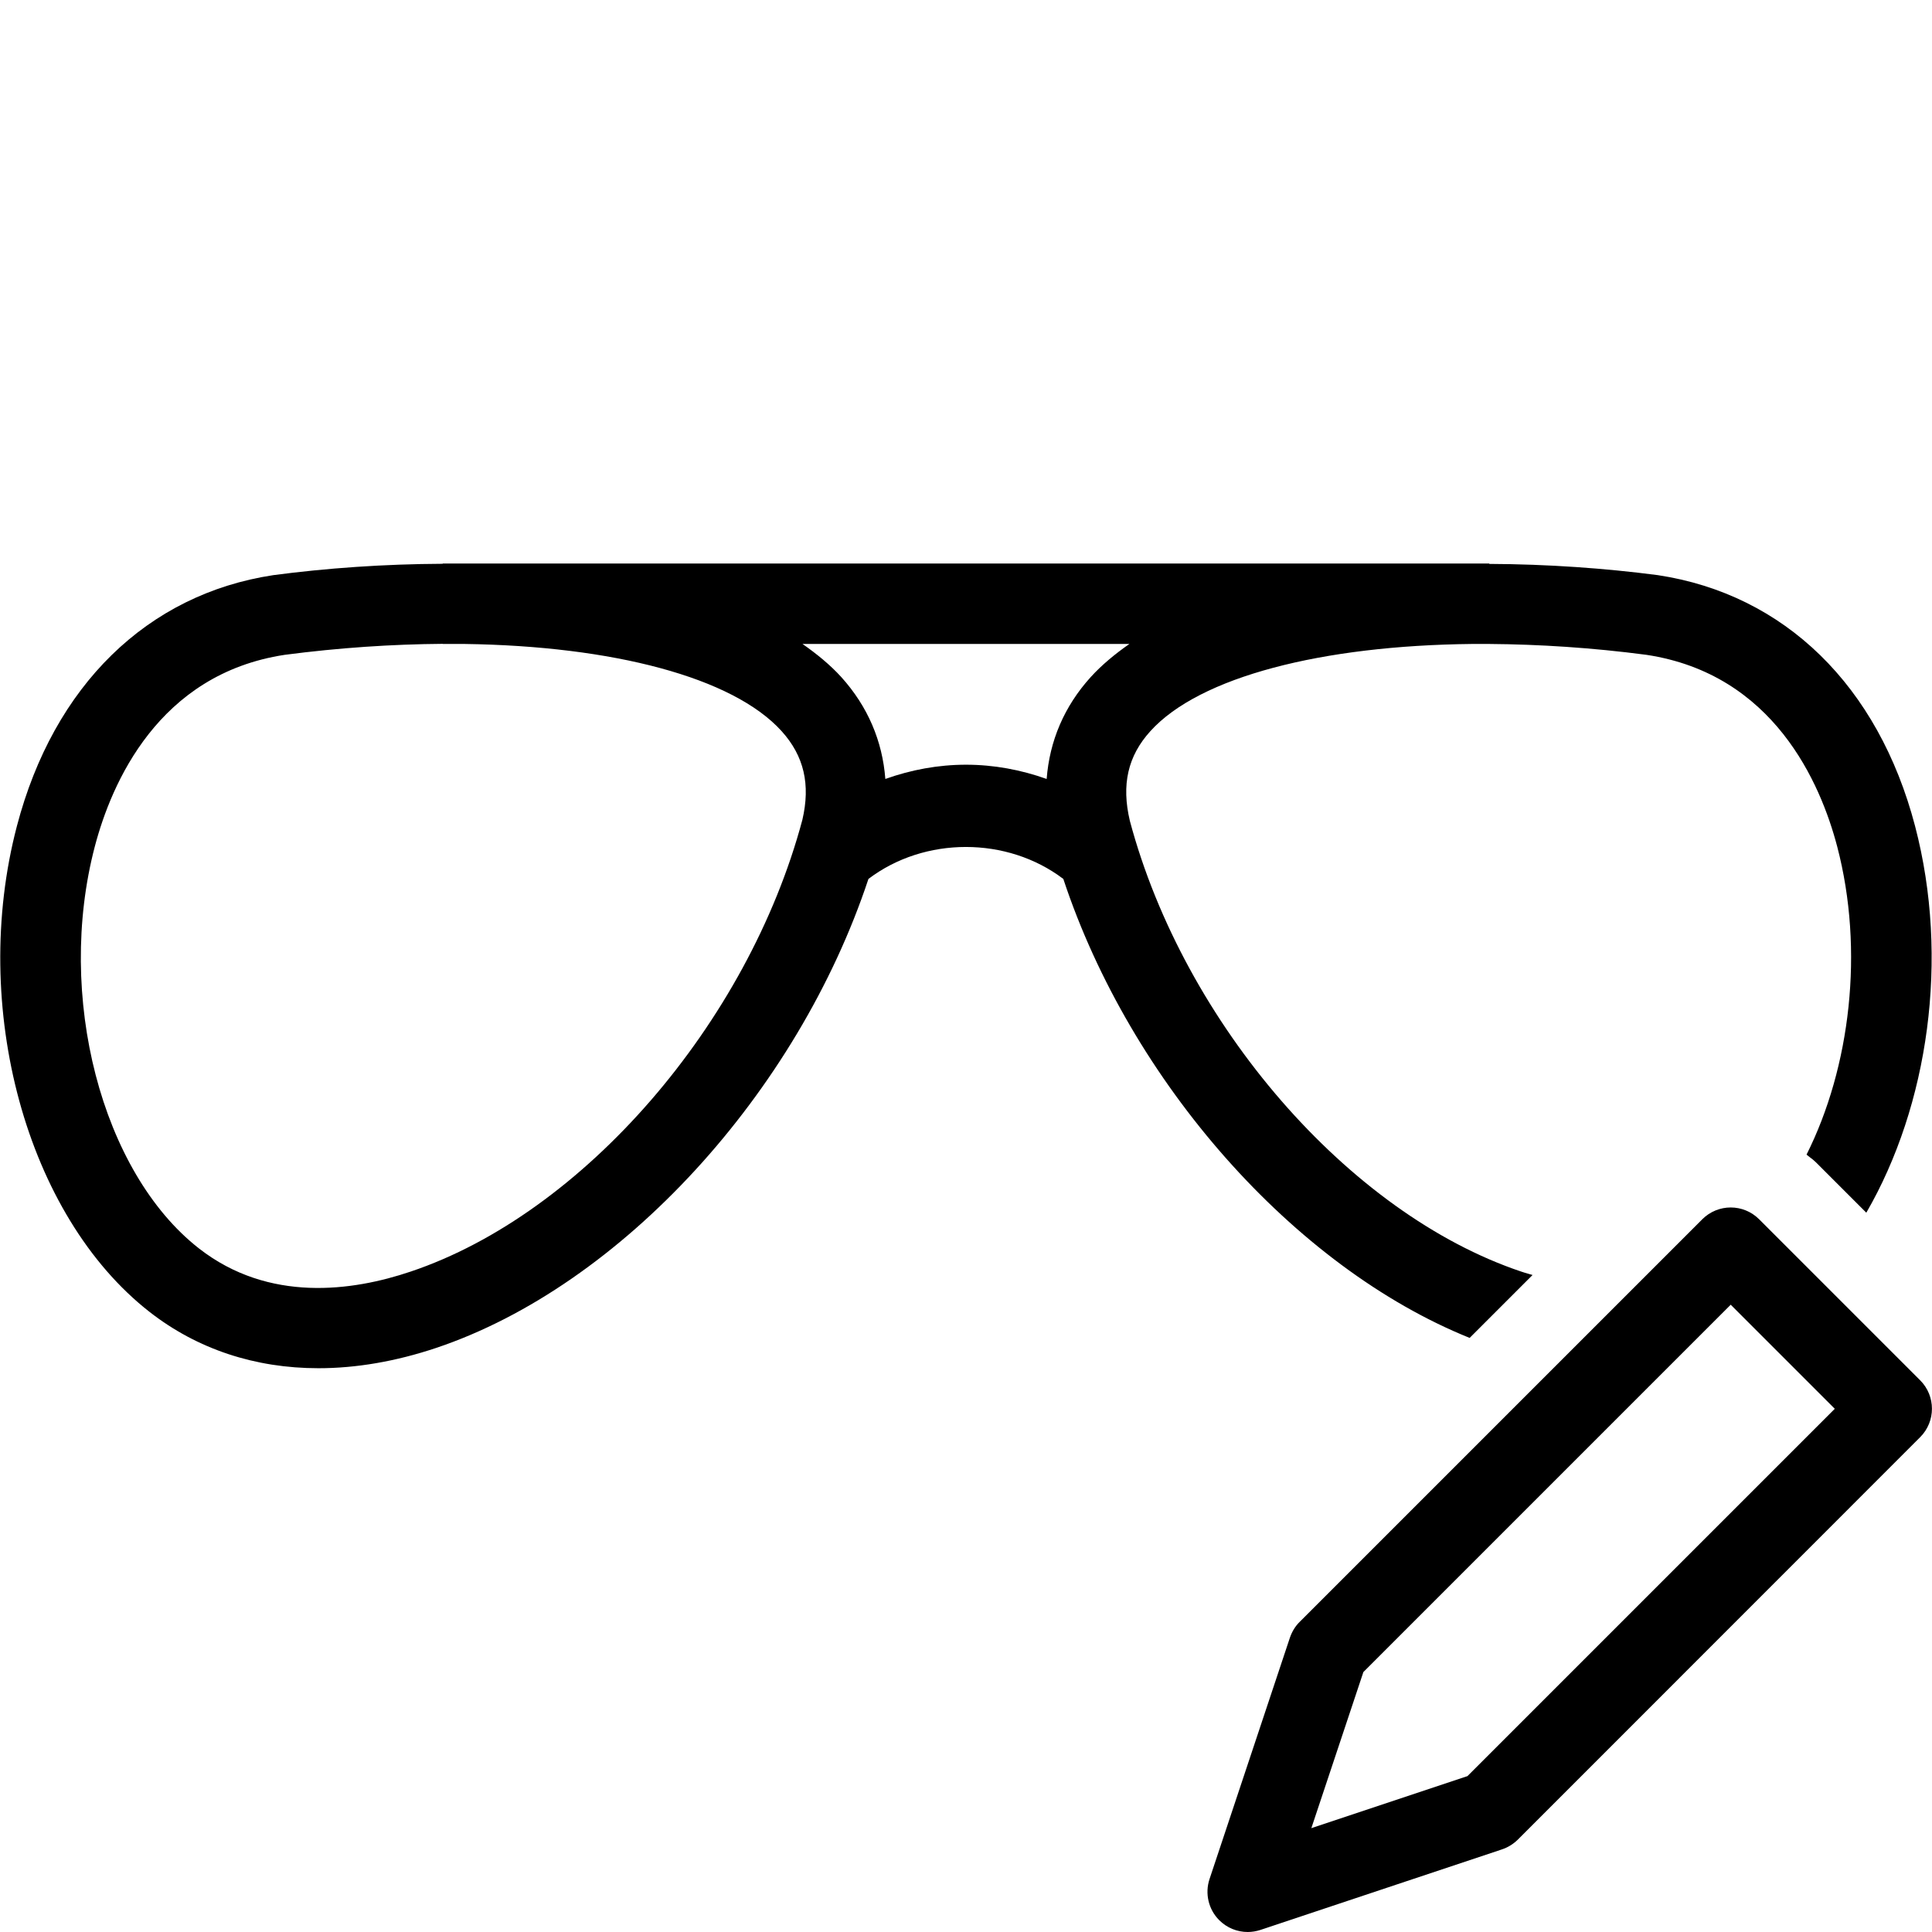 <svg width="16" height="16" viewBox="0 0 16 16" fill="none" xmlns="http://www.w3.org/2000/svg">
<g clip-path="url(#clip0_18295_20409)">
<path fill-rule="evenodd" clip-rule="evenodd" d="M9.357 6.798C9.806 8.478 11.17 10.052 12.599 10.531C12.619 10.538 12.64 10.544 12.661 10.55C12.671 10.553 12.682 10.556 12.692 10.559L12.171 11.08C10.717 10.494 9.363 8.962 8.806 7.279C8.341 6.926 7.657 6.926 7.192 7.279C6.604 9.05 5.144 10.649 3.612 11.163C3.277 11.275 2.949 11.331 2.637 11.331C2.114 11.331 1.635 11.174 1.239 10.865C0.219 10.069 -0.253 8.339 0.14 6.841C0.445 5.678 1.219 4.921 2.264 4.763C2.702 4.705 3.182 4.671 3.666 4.669V4.667H12.333V4.67C12.816 4.672 13.293 4.706 13.729 4.763C14.78 4.922 15.555 5.679 15.86 6.842C16.147 7.938 15.97 9.155 15.456 10.043L15.04 9.627C15.023 9.61 15.005 9.596 14.986 9.582C14.978 9.575 14.969 9.569 14.961 9.562C15.324 8.839 15.44 7.87 15.215 7.011C15.077 6.486 14.689 5.582 13.635 5.423C13.187 5.364 12.749 5.336 12.333 5.333H12.19C10.95 5.346 9.935 5.604 9.527 6.055C9.34 6.261 9.286 6.498 9.357 6.798ZM3.4 10.531C4.829 10.052 6.194 8.477 6.645 6.789C6.713 6.497 6.659 6.261 6.473 6.055C6.069 5.608 5.072 5.35 3.848 5.333H3.667V5.332C3.25 5.335 2.809 5.364 2.358 5.423C1.311 5.582 0.923 6.486 0.785 7.011C0.461 8.246 0.84 9.709 1.649 10.34C2.227 10.79 2.92 10.693 3.4 10.531ZM6.967 5.607C7.187 5.851 7.308 6.137 7.332 6.451C7.545 6.375 7.77 6.333 8 6.333C8.23 6.333 8.455 6.375 8.668 6.451C8.692 6.136 8.813 5.85 9.033 5.607C9.125 5.506 9.234 5.416 9.353 5.333H6.646C6.765 5.416 6.875 5.506 6.967 5.607Z" fill="black"/>
<path fill-rule="evenodd" clip-rule="evenodd" d="M14.097 10.098C14.228 9.967 14.438 9.967 14.569 10.098L15.902 11.431C16.032 11.561 16.032 11.772 15.902 11.902L12.569 15.236C12.532 15.272 12.487 15.3 12.438 15.316L10.438 15.983C10.404 15.994 10.368 16 10.333 16C10.246 16 10.161 15.966 10.097 15.902C10.008 15.813 9.977 15.681 10.017 15.561L10.683 13.561C10.7 13.512 10.727 13.467 10.764 13.431L14.097 10.098ZM10.86 15.14L12.153 14.709L15.195 11.667L14.333 10.805L11.291 13.847L10.86 15.14Z" fill="black"/>
</g>
<defs>
<clipPath id="clip0_18295_20409">
<rect width="16" height="16" fill="white"/>
</clipPath>
</defs>
</svg>
